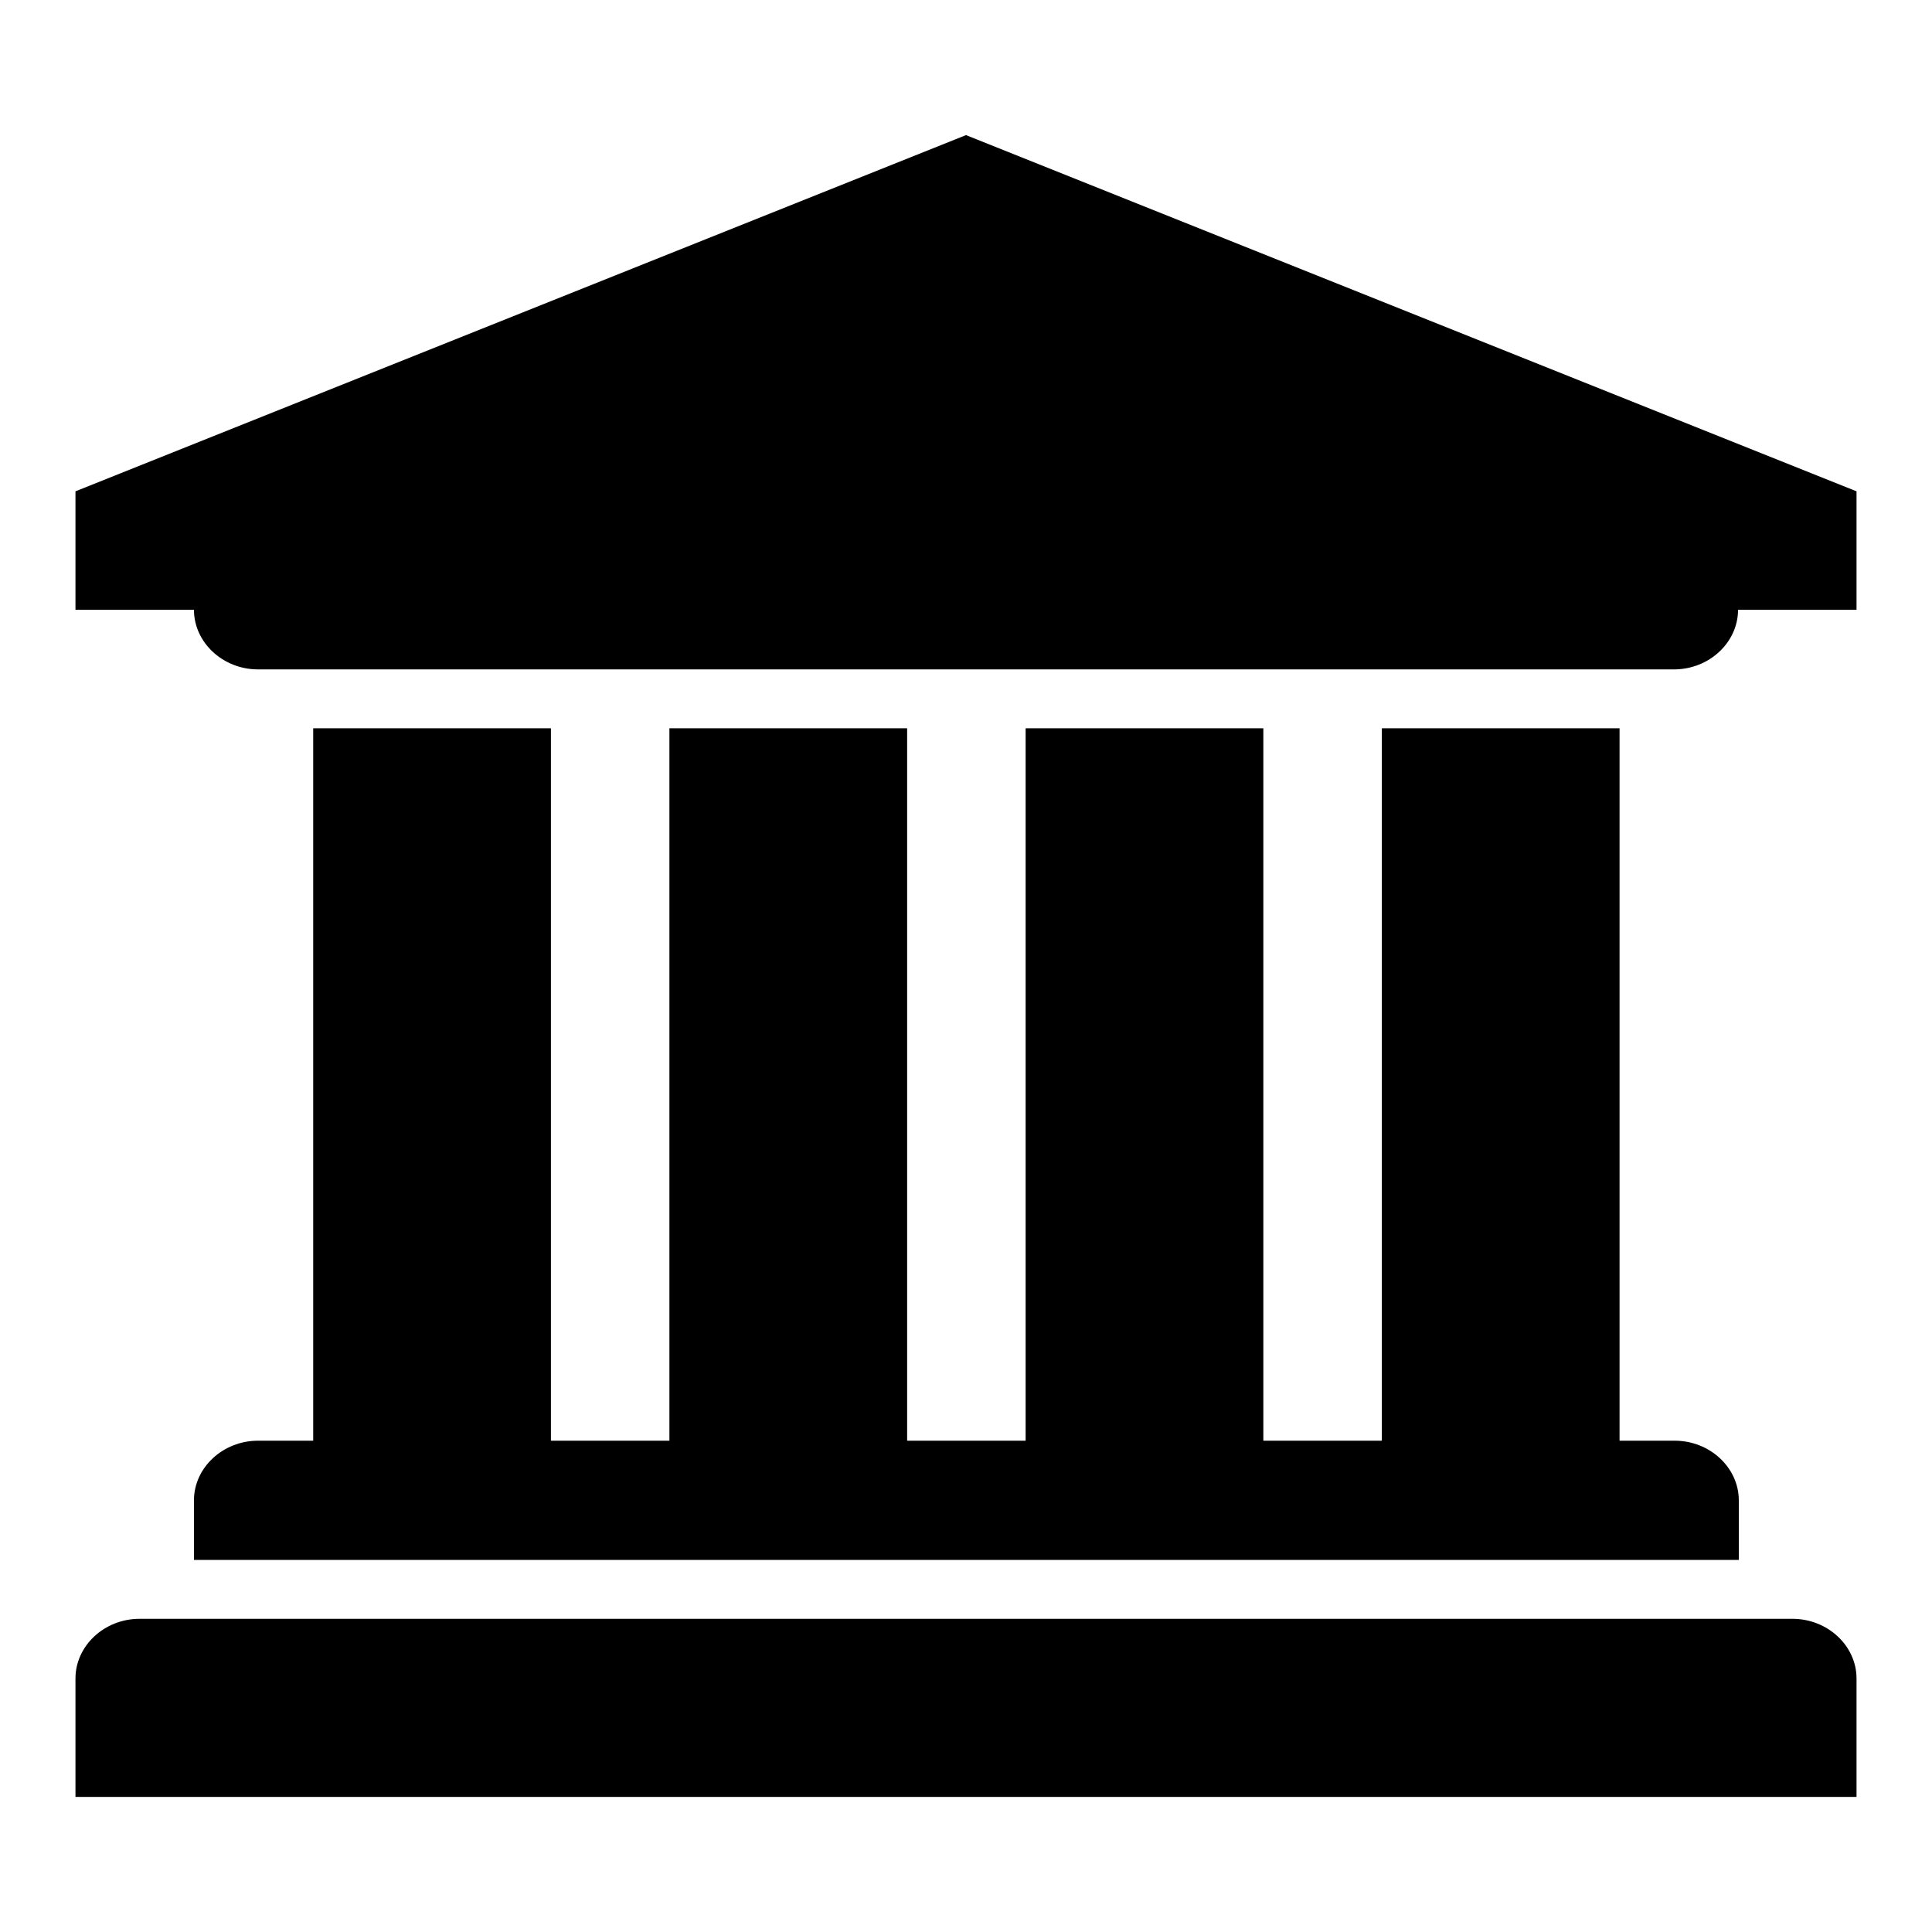 <?xml version="1.0" encoding="utf-8"?>
<!-- Svg Vector Icons : http://www.onlinewebfonts.com/icon -->
<!DOCTYPE svg PUBLIC "-//W3C//DTD SVG 1.1//EN" "http://www.w3.org/Graphics/SVG/1.1/DTD/svg11.dtd">
<svg version="1.1" xmlns="http://www.w3.org/2000/svg" xmlns:xlink="http://www.w3.org/1999/xlink" x="0px" y="0px" viewBox="0 0 256 256" enable-background="new 0 0 256 256" xml:space="preserve">
<g> <path fill="#000000" d="M128,17.9l118,47.2v15.7h-15.7c0,4.3-3.8,7.9-8.5,7.9H34.2c-4.7,0-8.5-3.6-8.5-7.9H10V65.1L128,17.9z  M41.5,96.5h31.5v94.4h15.7V96.5h31.5v94.4h15.7V96.5h31.5v94.4h15.7V96.5h31.5v94.4h7.3c4.7,0,8.5,3.6,8.5,7.9v7.9H25.7v-7.9 c0-4.3,3.8-7.9,8.5-7.9h7.3V96.5z M237.5,214.5c4.7,0,8.5,3.6,8.5,7.9v15.7H10v-15.7c0-4.3,3.8-7.9,8.5-7.9H237.5z"/></g>
</svg>